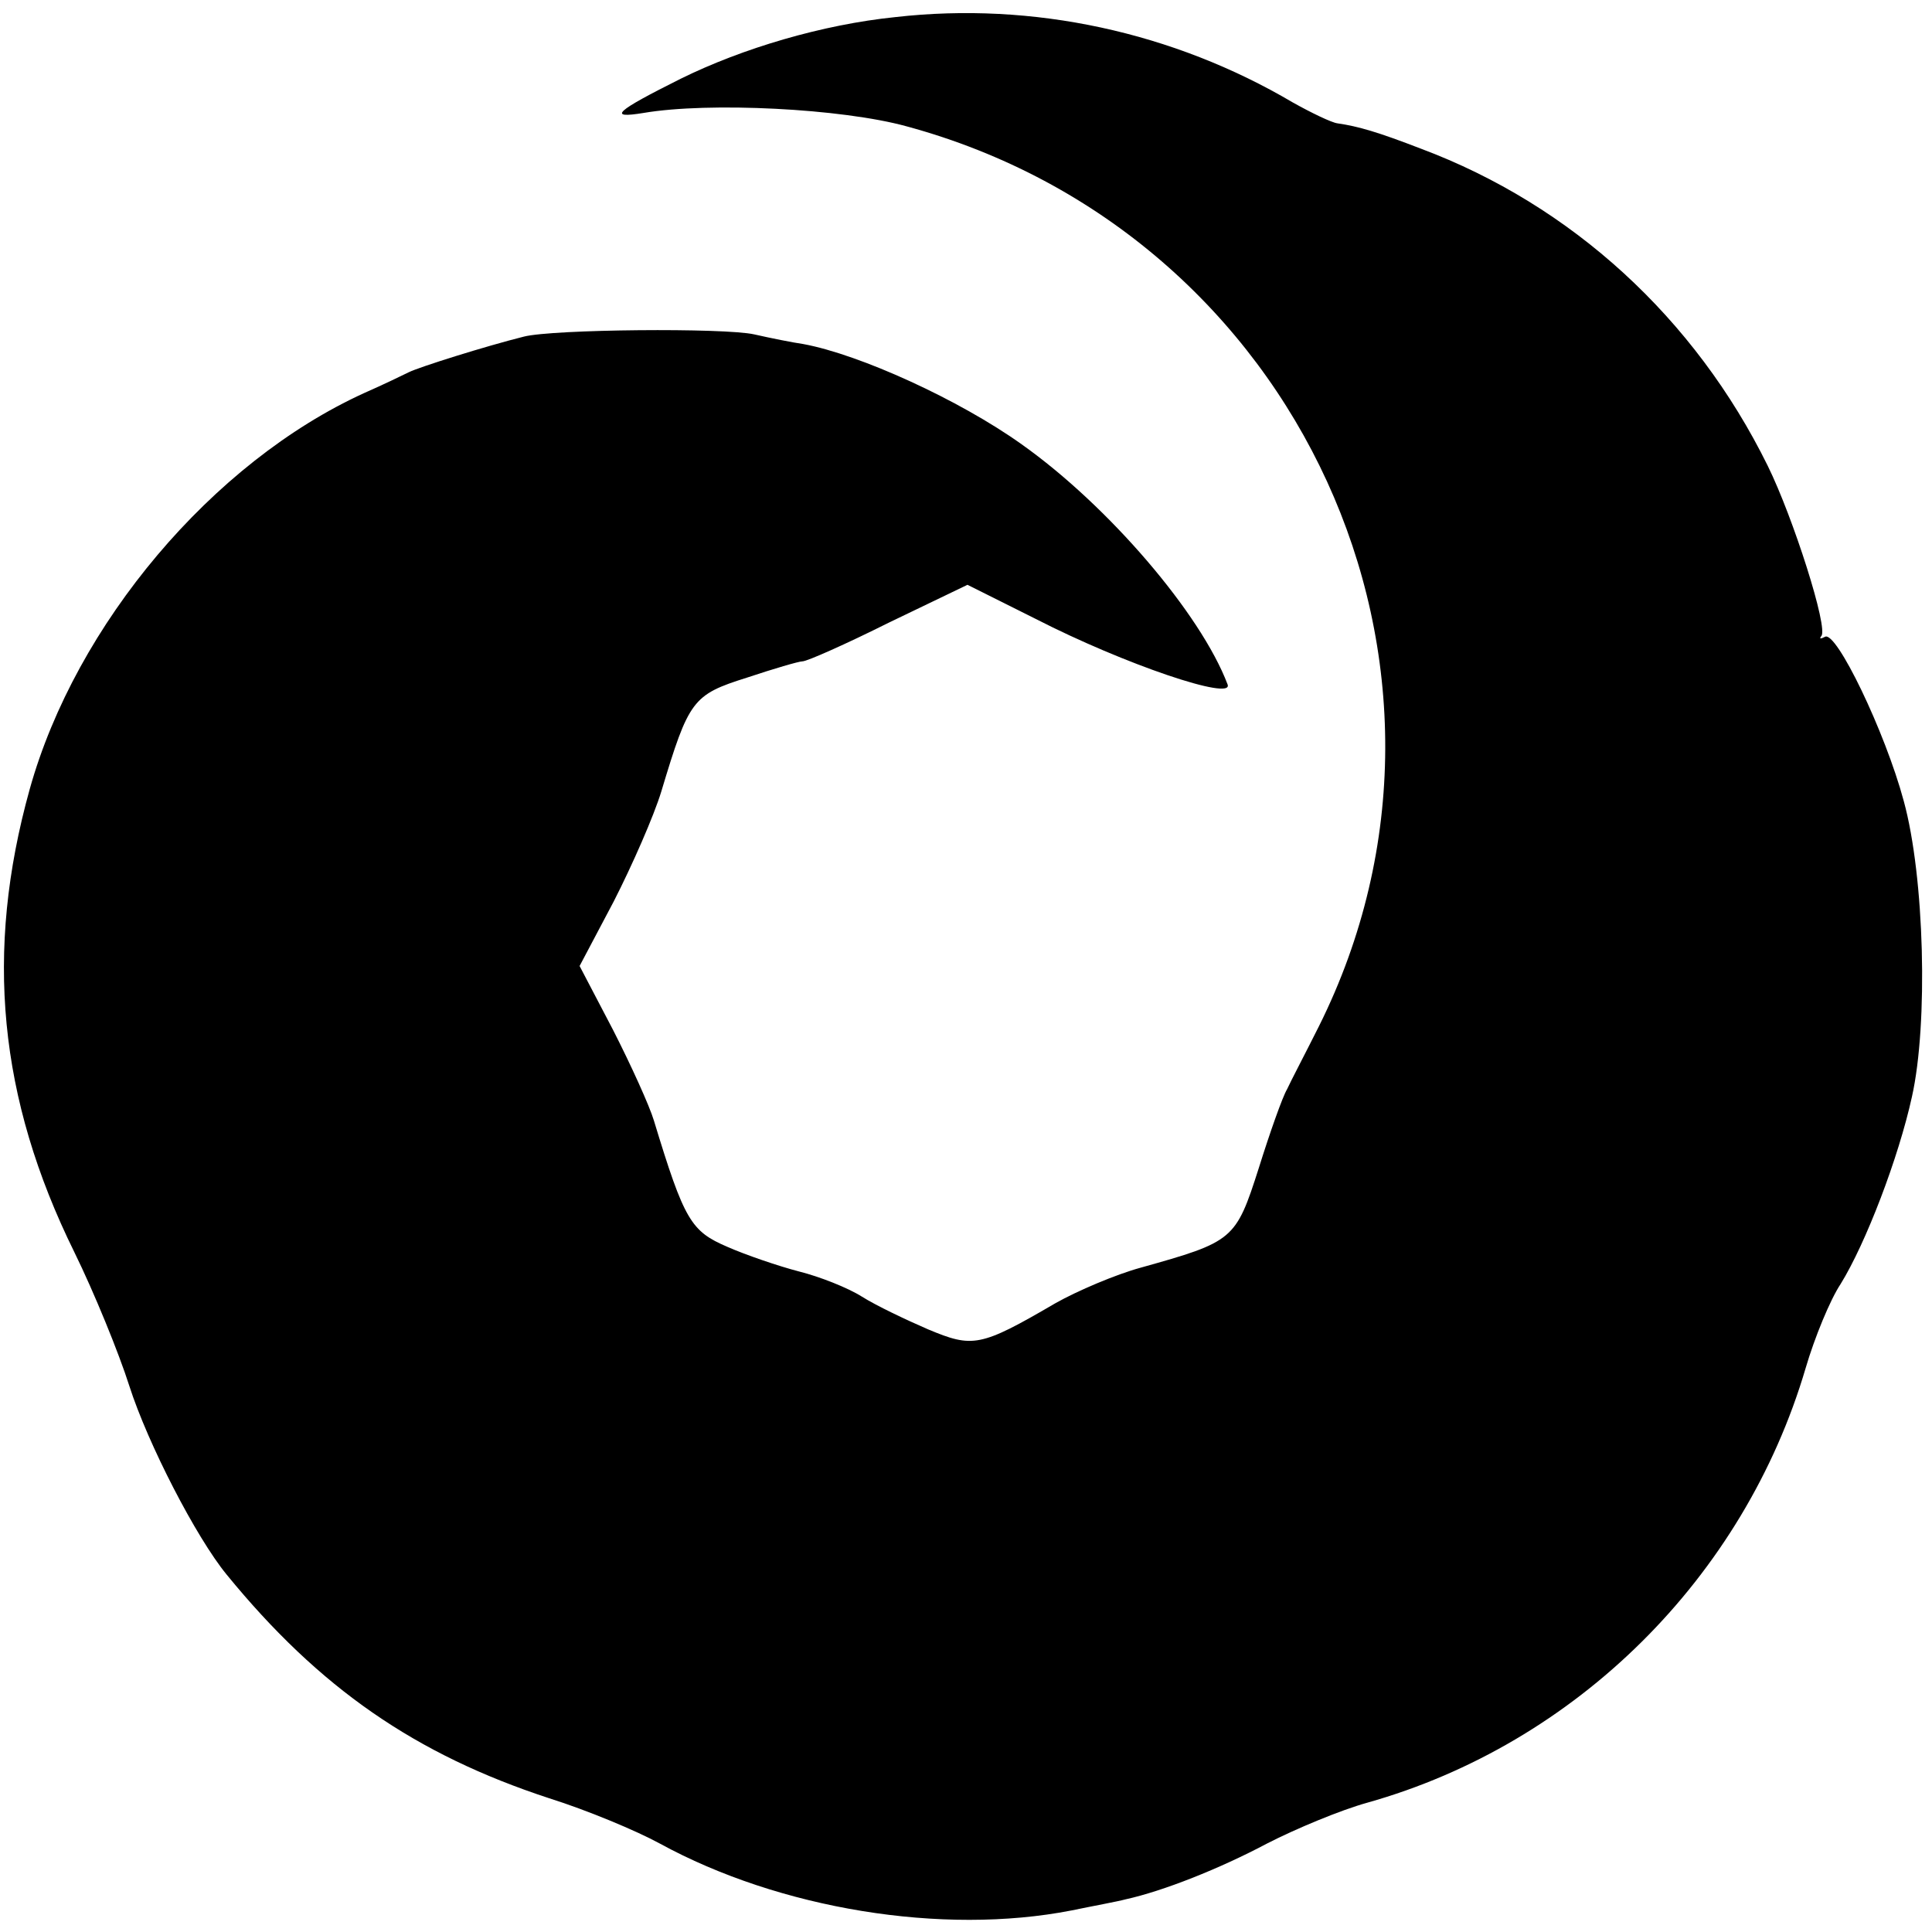 <?xml version="1.0" standalone="no"?>
<!DOCTYPE svg PUBLIC "-//W3C//DTD SVG 20010904//EN"
 "http://www.w3.org/TR/2001/REC-SVG-20010904/DTD/svg10.dtd">
<svg version="1.0" xmlns="http://www.w3.org/2000/svg"
 width="260pt" height="260pt" viewBox="0 0 260 260"
 preserveAspectRatio="xMidYMid meet">
<g transform="translate(0,260) scale(0.1,-0.1)"
fill="#000000" stroke="none">
<path d="M1205 2577 c-98 -10 -206 -42 -289 -83 -88 -44 -99 -54 -50 -46 88
15 267 6 354 -18 528 -143 796 -728 555 -1211 -18 -36 -38 -74 -43 -85 -6 -10
-23 -58 -38 -106 -31 -97 -34 -99 -159 -134 -33 -9 -85 -31 -115 -48 -101 -59
-111 -60 -171 -35 -30 13 -70 32 -89 44 -19 12 -57 27 -85 34 -27 7 -71 22
-96 33 -49 21 -58 35 -99 170 -6 20 -31 75 -55 122 l-45 86 46 87 c25 49 54
115 64 148 37 123 42 130 115 153 36 12 70 22 75 22 6 0 58 23 116 52 l106 51
92 -46 c119 -61 267 -111 258 -88 -36 95 -160 240 -277 323 -84 60 -218 121
-294 135 -14 2 -44 8 -66 13 -40 9 -271 7 -310 -3 -52 -13 -141 -41 -155 -48
-8 -4 -35 -17 -60 -28 -204 -93 -388 -311 -450 -533 -61 -219 -42 -416 60
-623 27 -55 60 -136 74 -180 25 -78 90 -204 131 -254 125 -153 254 -242 434
-301 51 -16 118 -44 149 -61 161 -88 380 -124 554 -90 29 6 62 12 73 15 50 11
126 41 190 75 39 20 99 45 135 55 281 79 507 303 590 585 12 41 33 92 47 113
34 55 78 170 96 252 22 98 17 296 -11 398 -25 93 -91 230 -106 221 -6 -3 -8
-3 -5 1 10 10 -38 160 -72 229 -98 199 -264 351 -467 427 -57 22 -84 30 -112
34 -8 1 -35 14 -60 28 -161 95 -350 136 -535 115z"/>
</g>
</svg>
